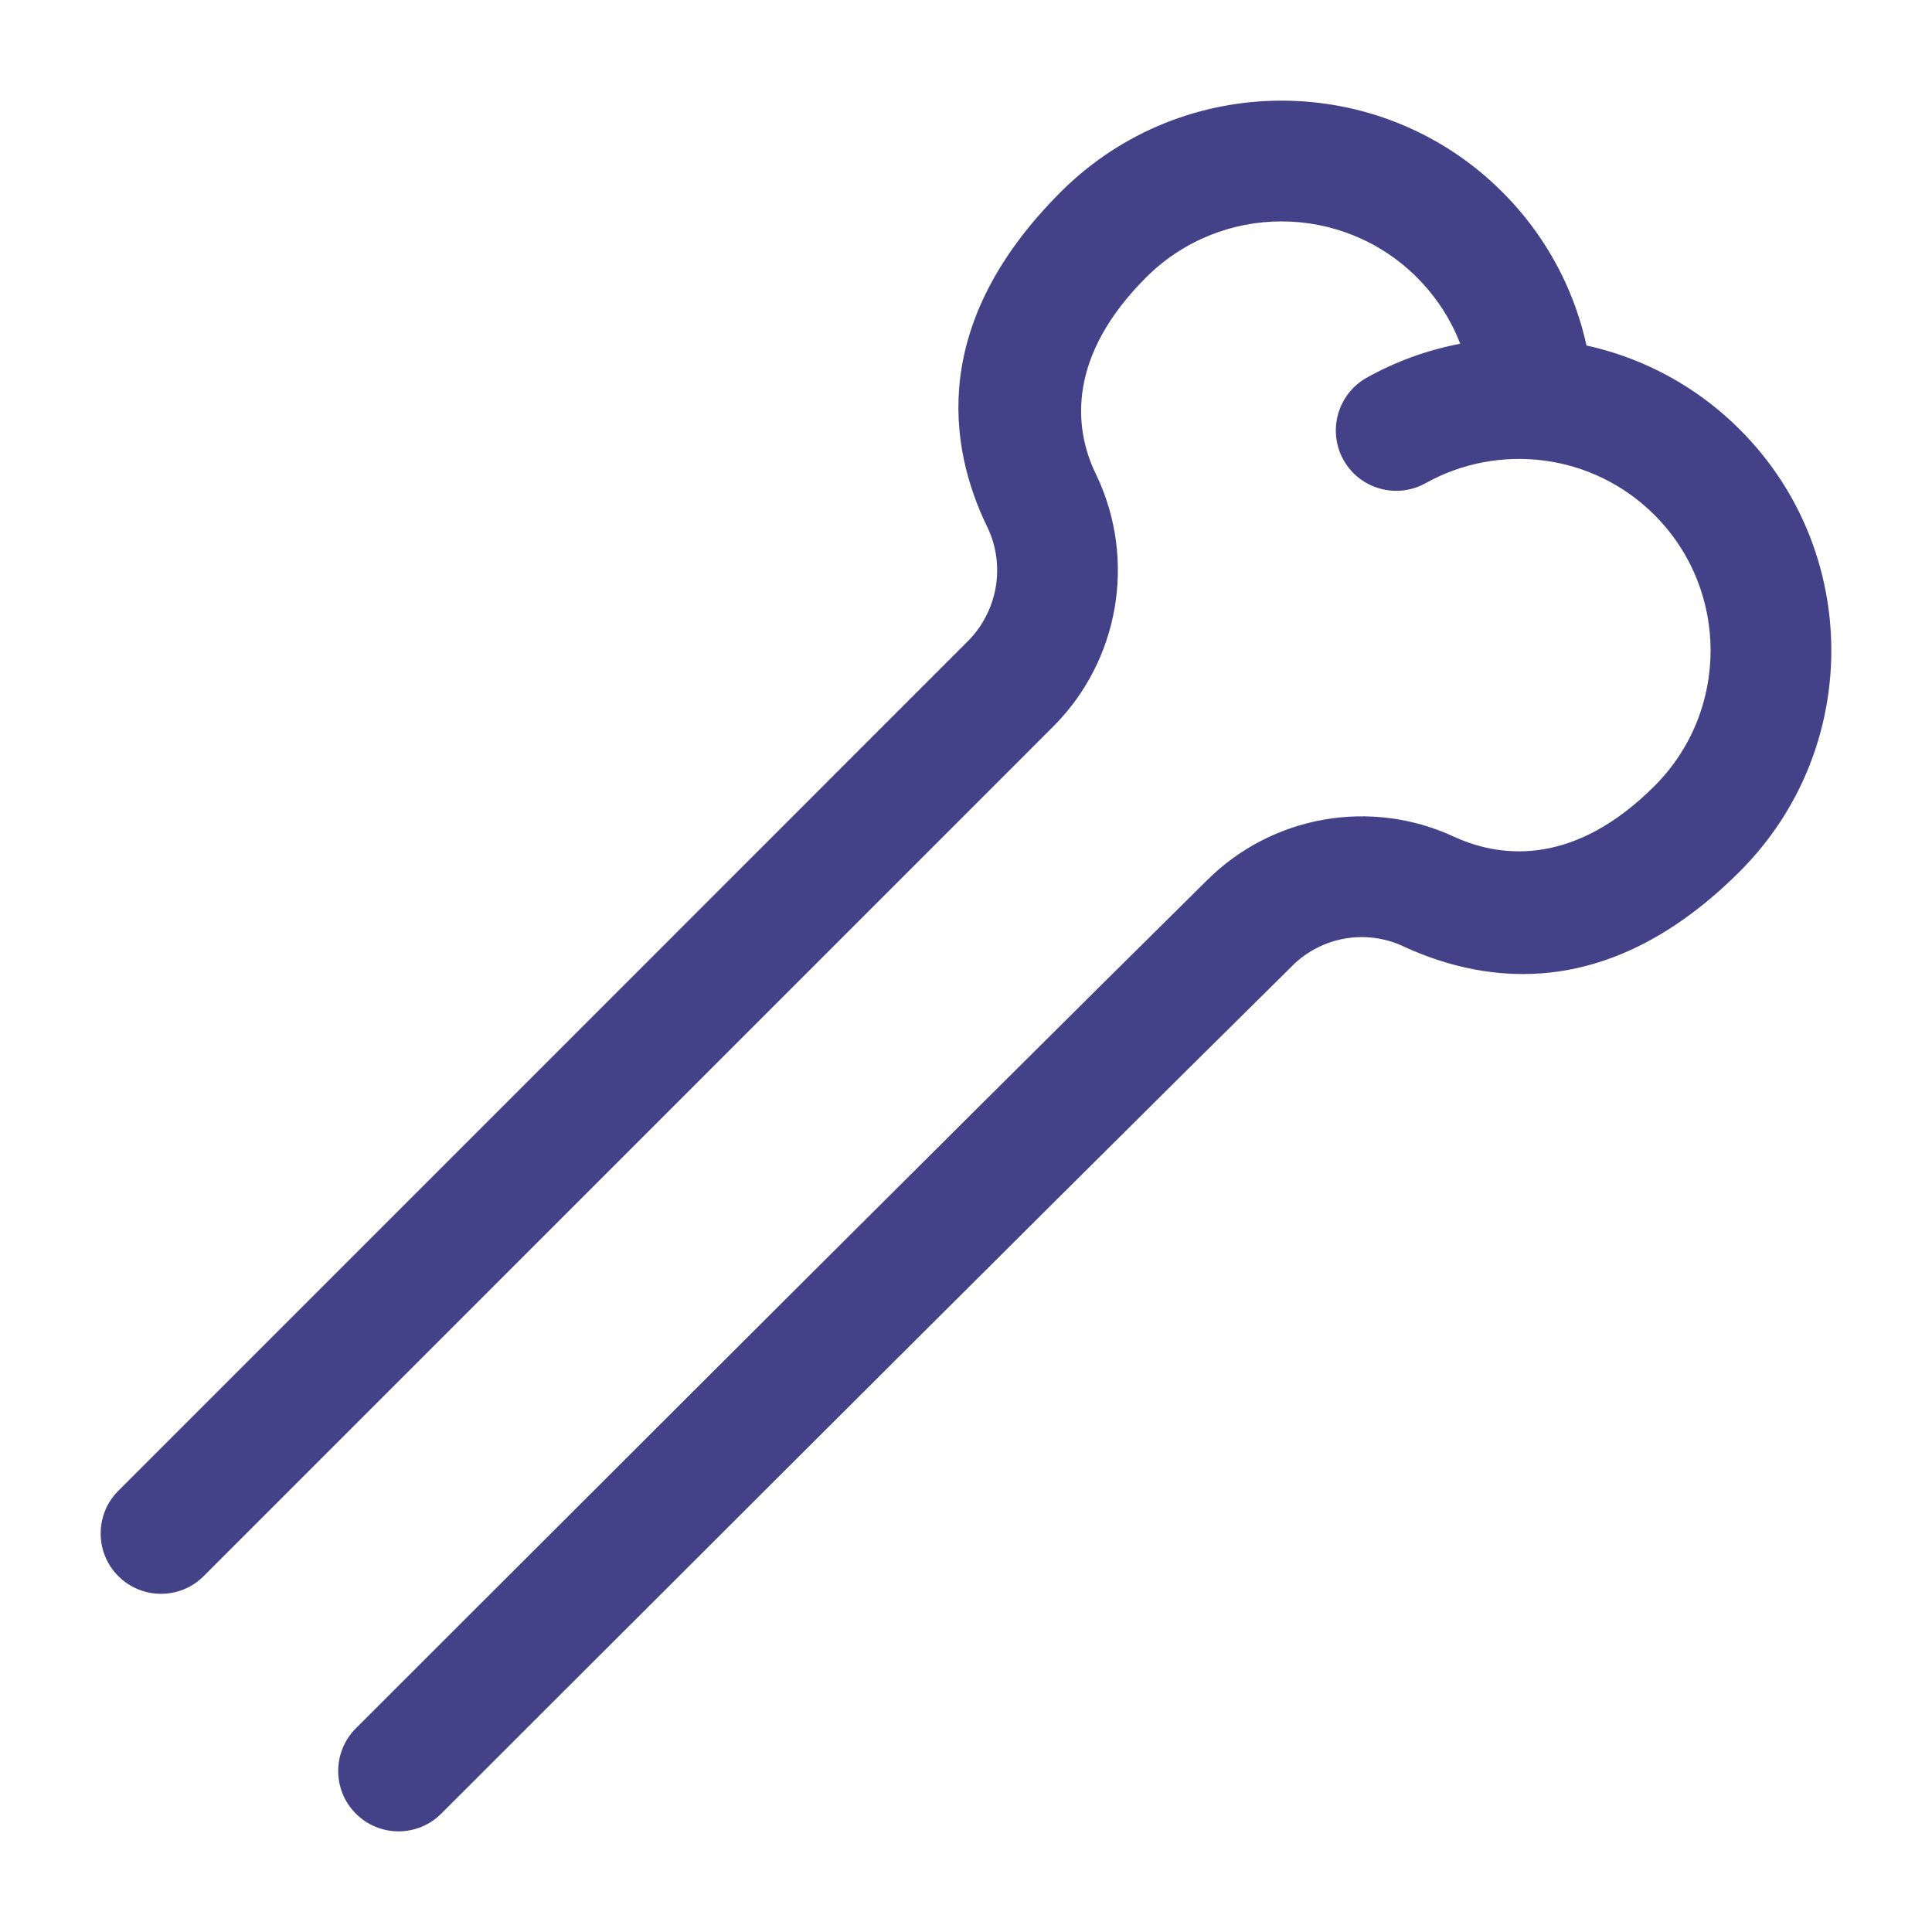 <svg width="40" height="40" viewBox="0 0 40 40" fill="none" xmlns="http://www.w3.org/2000/svg">
<path fill-rule="evenodd" clip-rule="evenodd" d="M4.217 32.632C3.73 33.12 2.937 33.12 2.45 32.632C1.962 32.145 1.962 31.352 2.45 30.865L20.034 13.28C20.654 12.66 20.819 11.718 20.452 10.935C19.614 9.225 19.26 6.676 21.96 3.976C24.483 1.453 28.582 1.453 31.105 3.976C32.194 5.065 32.812 6.445 32.962 7.866C33.035 8.553 32.537 9.168 31.85 9.241C31.165 9.313 30.548 8.815 30.477 8.128C30.384 7.258 30.005 6.412 29.337 5.745C27.788 4.197 25.275 4.197 23.727 5.745C22.127 7.345 22.2 8.823 22.698 9.835C22.702 9.843 22.705 9.85 22.709 9.856C23.53 11.605 23.169 13.68 21.802 15.046L4.217 32.632L4.217 32.632Z" fill="#434188"/>
<path fill-rule="evenodd" clip-rule="evenodd" d="M29.516 10.003C28.915 10.34 28.151 10.123 27.815 9.522C27.48 8.918 27.695 8.157 28.296 7.82C30.76 6.445 33.931 6.803 36.023 8.895C38.546 11.418 38.546 15.517 36.023 18.04C33.335 20.73 30.796 20.388 29.073 19.602C29.068 19.6 29.065 19.597 29.06 19.595C28.283 19.23 27.36 19.392 26.753 19.998L26.747 20.005C21.793 24.893 9.135 37.55 9.135 37.55C8.648 38.038 7.855 38.038 7.368 37.55C6.88 37.063 6.88 36.27 7.368 35.783C7.368 35.783 20.035 23.117 24.985 18.23C26.335 16.882 28.383 16.52 30.111 17.327C31.146 17.798 32.641 17.887 34.255 16.273C35.803 14.725 35.803 12.212 34.255 10.663C32.973 9.38 31.026 9.16 29.517 10.003L29.516 10.003Z" fill="#434188"/>
</svg>
